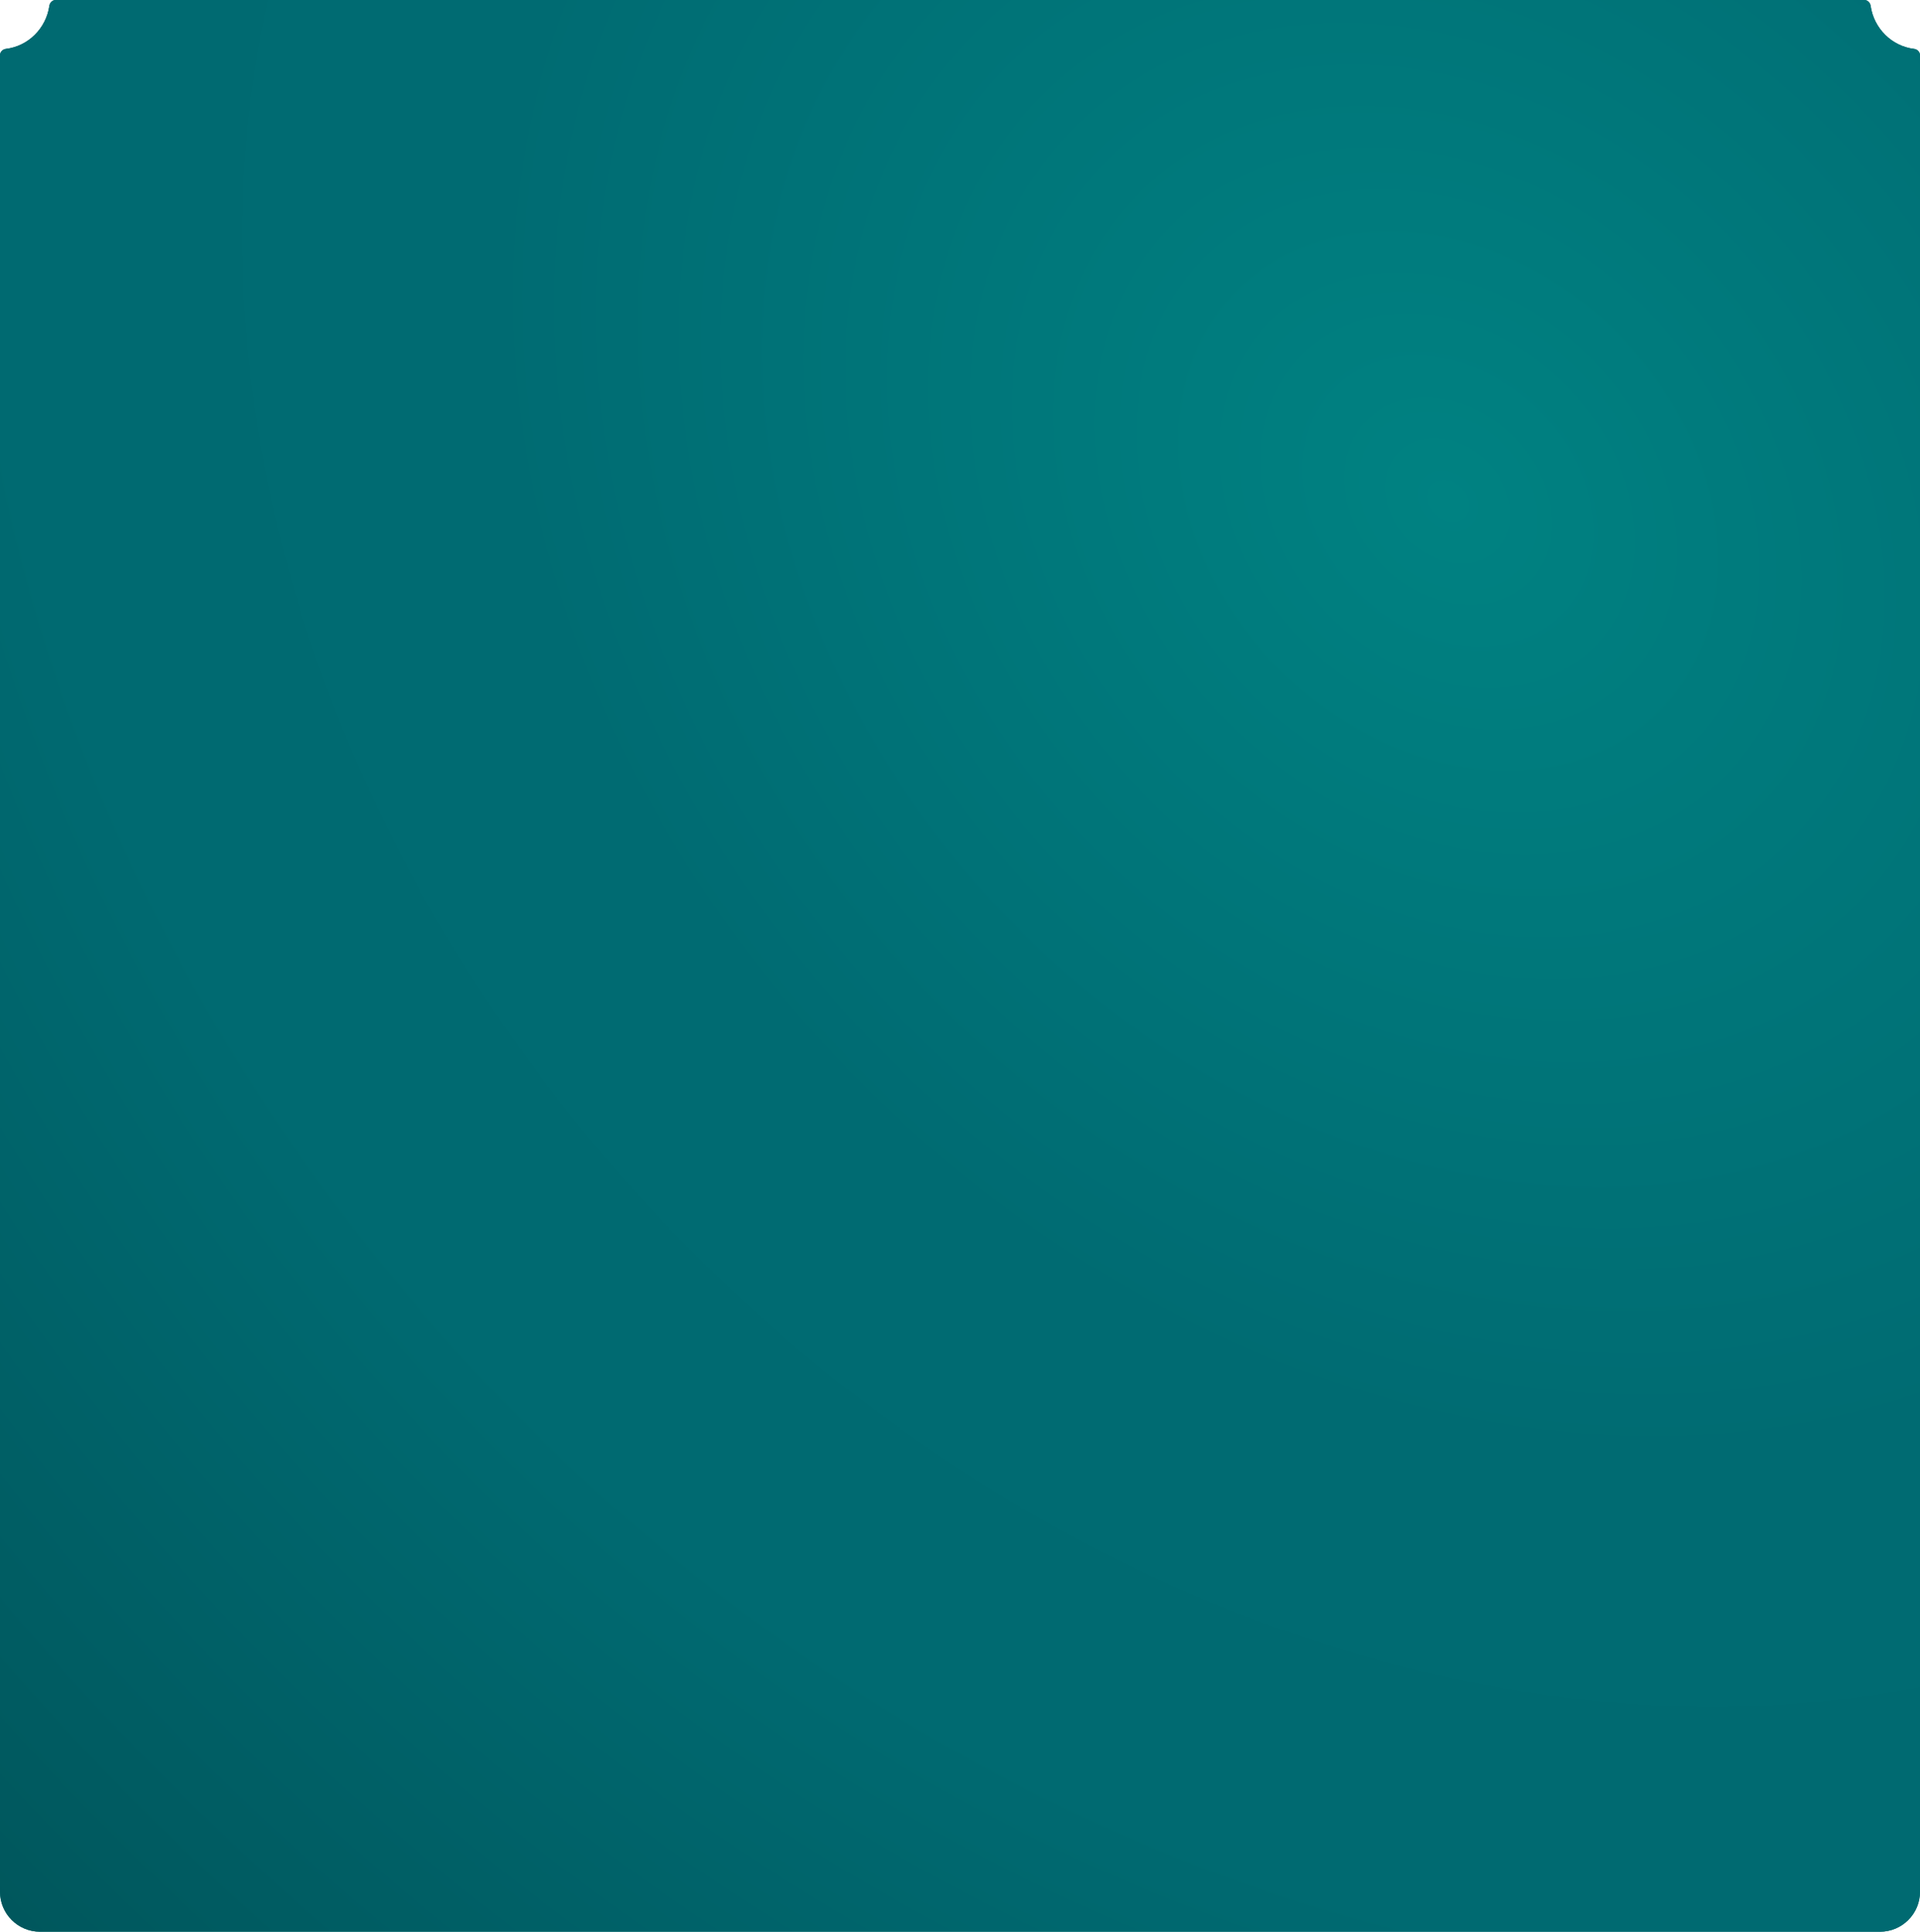 <?xml version="1.0" encoding="UTF-8"?> <svg xmlns="http://www.w3.org/2000/svg" width="960" height="966" viewBox="0 0 960 966" fill="none"> <path fill-rule="evenodd" clip-rule="evenodd" d="M2.994 24.436C1.35 24.637 0 25.961 0 27.618V946C0 957.046 8.954 966 20 966H940C951.045 966 960 957.046 960 946V27.618C960 25.961 958.65 24.637 957.005 24.436C945.841 23.074 936.941 14.191 935.31 2.894C935.079 1.291 933.771 0 932.151 0H27.848C26.229 0 24.92 1.291 24.689 2.894C23.058 14.191 14.159 23.074 2.994 24.436Z" fill="#D9D9D9"></path> <path fill-rule="evenodd" clip-rule="evenodd" d="M2.994 24.436C1.35 24.637 0 25.961 0 27.618V946C0 957.046 8.954 966 20 966H940C951.045 966 960 957.046 960 946V27.618C960 25.961 958.65 24.637 957.005 24.436C945.841 23.074 936.941 14.191 935.31 2.894C935.079 1.291 933.771 0 932.151 0H27.848C26.229 0 24.92 1.291 24.689 2.894C23.058 14.191 14.159 23.074 2.994 24.436Z" fill="url(#paint0_linear_464_304)"></path> <path fill-rule="evenodd" clip-rule="evenodd" d="M2.994 24.436C1.35 24.637 0 25.961 0 27.618V946C0 957.046 8.954 966 20 966H940C951.045 966 960 957.046 960 946V27.618C960 25.961 958.65 24.637 957.005 24.436C945.841 23.074 936.941 14.191 935.31 2.894C935.079 1.291 933.771 0 932.151 0H27.848C26.229 0 24.92 1.291 24.689 2.894C23.058 14.191 14.159 23.074 2.994 24.436Z" fill="url(#paint1_radial_464_304)"></path> <defs> <linearGradient id="paint0_linear_464_304" x1="-44.651" y1="1.2709e-05" x2="908.218" y2="953.633" gradientUnits="userSpaceOnUse"> <stop stop-color="#006066"></stop> <stop offset="0.568" stop-color="#017777"></stop> <stop offset="1" stop-color="#007178"></stop> </linearGradient> <radialGradient id="paint1_radial_464_304" cx="0" cy="0" r="1" gradientUnits="userSpaceOnUse" gradientTransform="translate(726.834 249.539) rotate(135.238) scale(1195.88 1460.71)"> <stop stop-color="#008282"></stop> <stop offset="0.356" stop-color="#006B72"></stop> <stop offset="0.542" stop-color="#006A71"></stop> <stop offset="1" stop-color="#004E53"></stop> </radialGradient> </defs> </svg> 